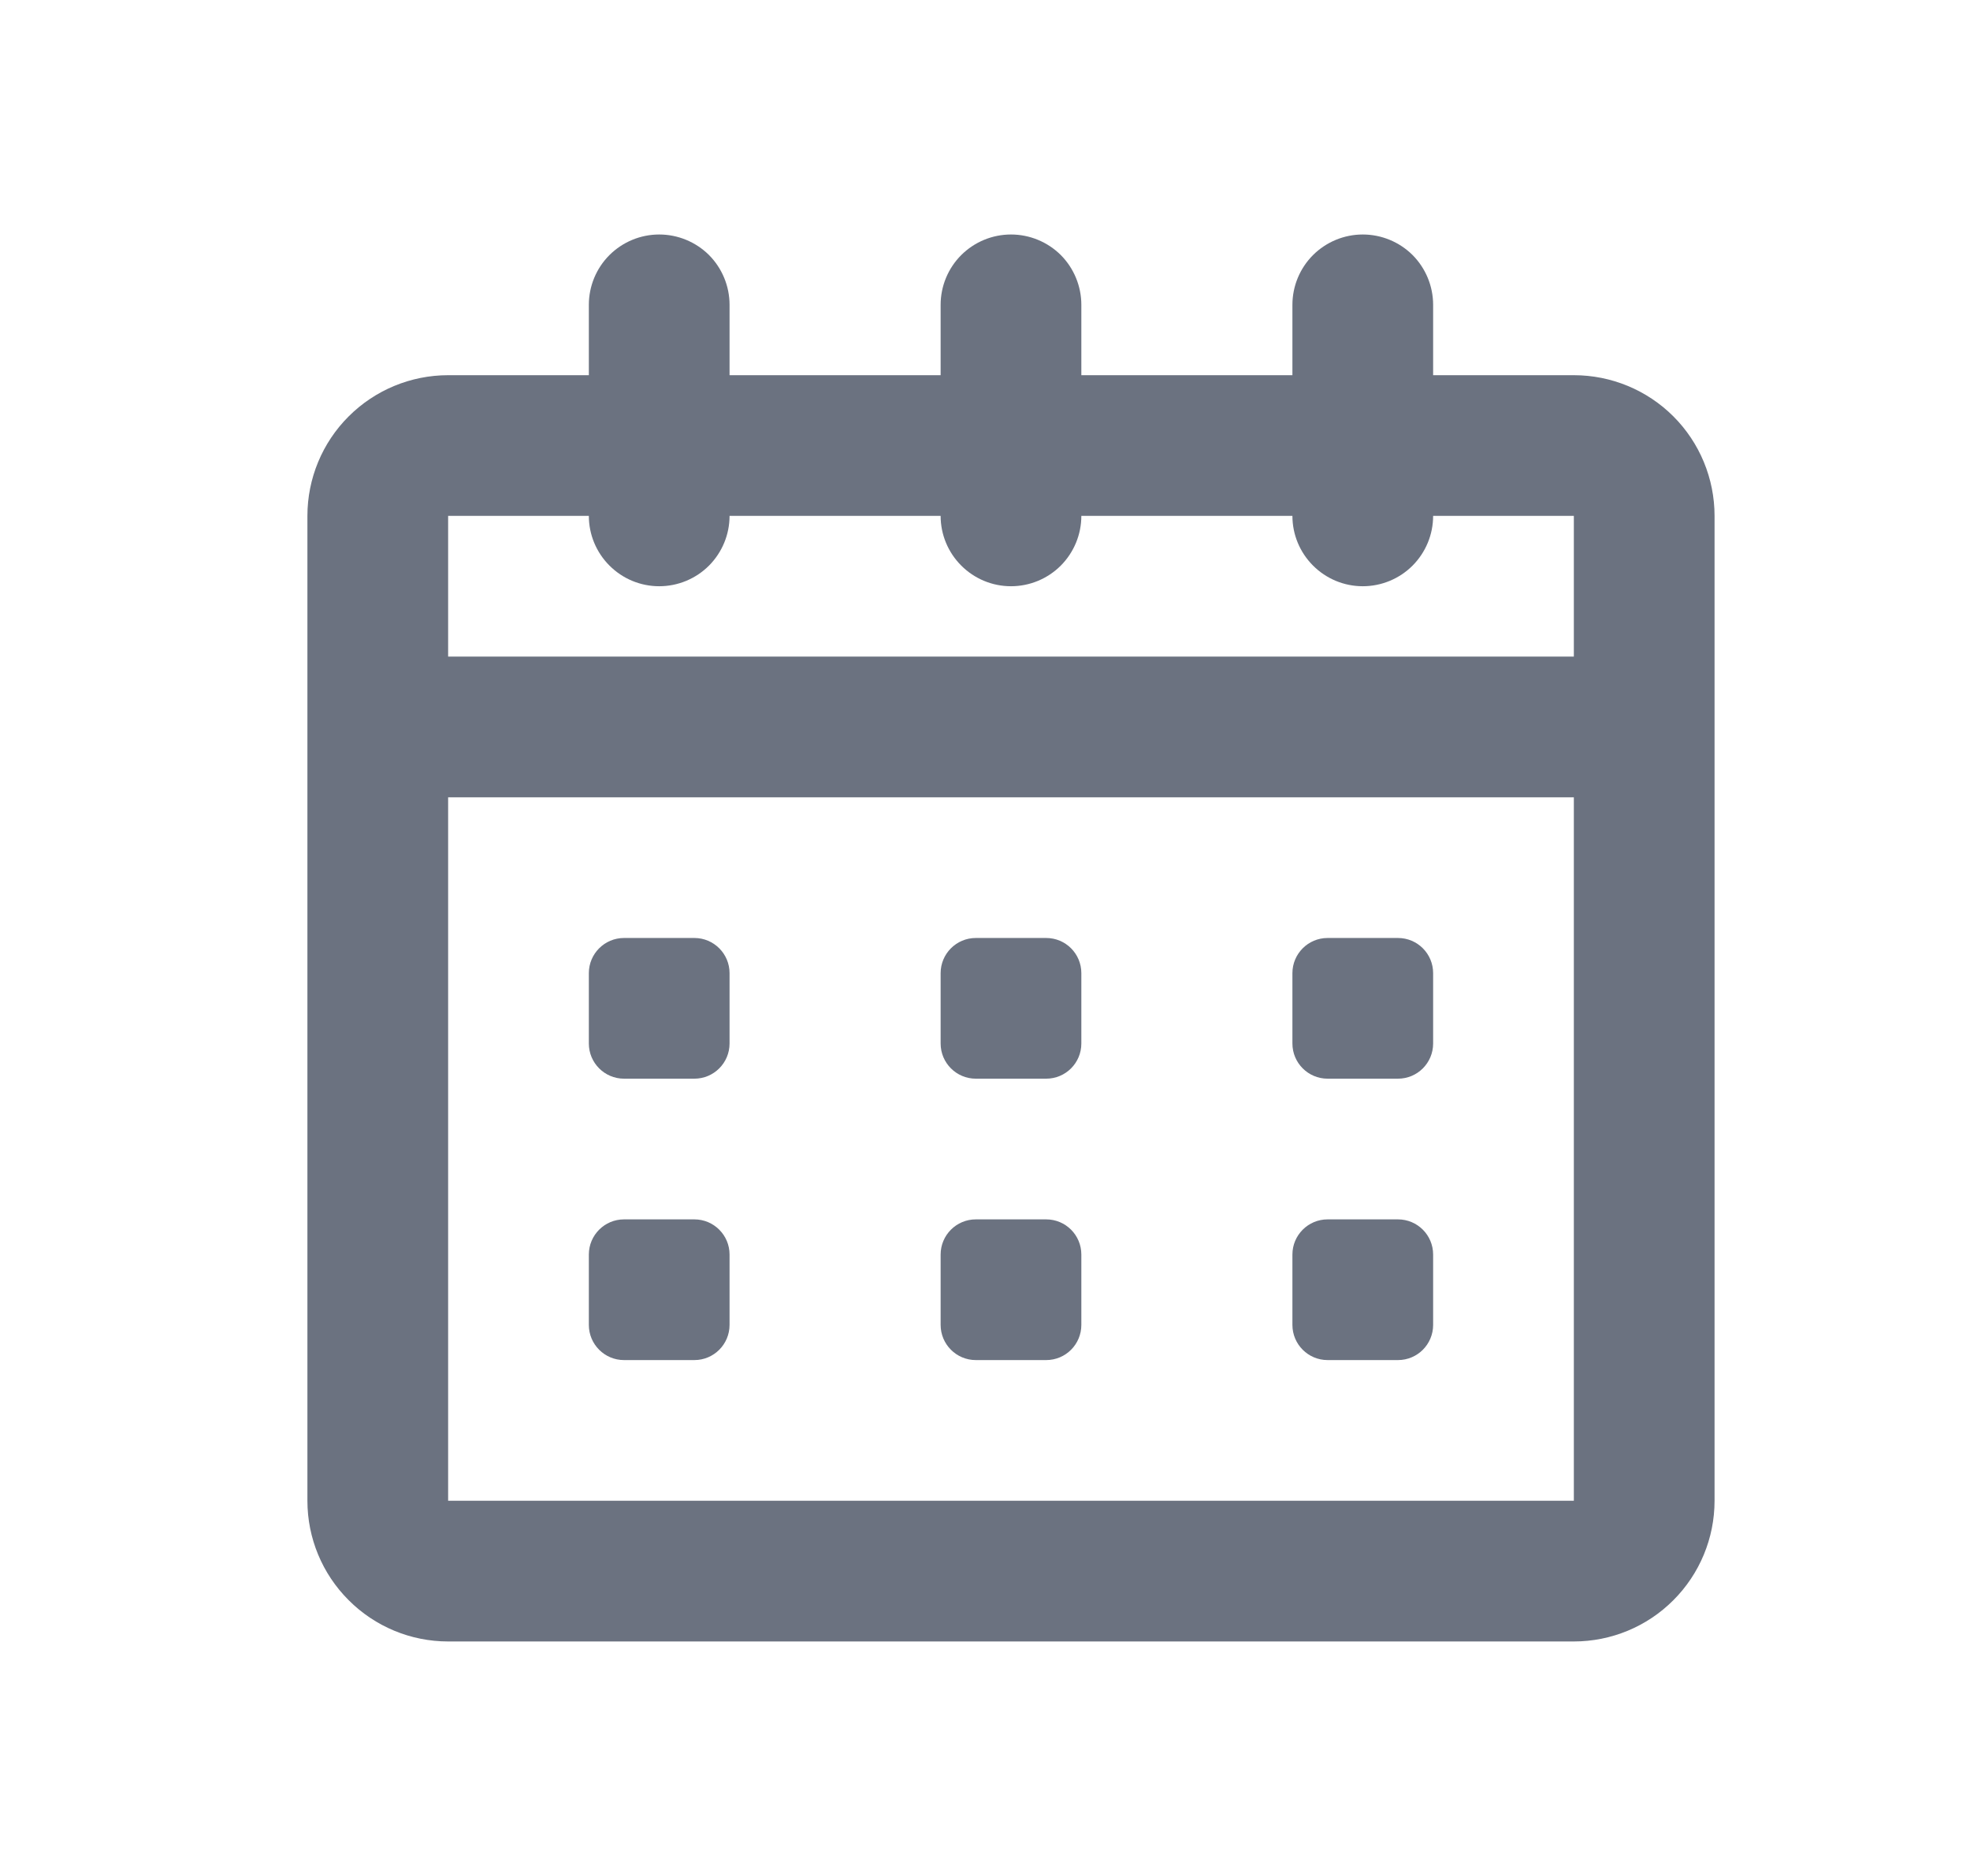 <svg width="21" height="20" viewBox="0 0 21 20" fill="none" xmlns="http://www.w3.org/2000/svg">
<path d="M16.777 4H15.277V3.25C15.277 3.051 15.198 2.86 15.058 2.719C14.917 2.579 14.726 2.5 14.527 2.5C14.328 2.5 14.138 2.579 13.997 2.719C13.856 2.86 13.777 3.051 13.777 3.25V4H11.527V3.25C11.527 3.051 11.448 2.86 11.308 2.719C11.167 2.579 10.976 2.5 10.777 2.5C10.578 2.5 10.388 2.579 10.247 2.719C10.106 2.86 10.027 3.051 10.027 3.25V4H7.777V3.25C7.777 3.051 7.698 2.86 7.558 2.719C7.417 2.579 7.226 2.5 7.027 2.5C6.828 2.5 6.638 2.579 6.497 2.719C6.356 2.86 6.277 3.051 6.277 3.25V4H4.777C4.38 4 3.998 4.158 3.717 4.439C3.435 4.72 3.277 5.102 3.277 5.5V16C3.277 16.398 3.435 16.779 3.717 17.06C3.998 17.342 4.38 17.5 4.777 17.5H16.777C17.175 17.5 17.557 17.342 17.838 17.06C18.119 16.779 18.277 16.398 18.277 16V5.5C18.277 5.102 18.119 4.72 17.838 4.439C17.557 4.158 17.175 4 16.777 4ZM6.277 5.5C6.277 5.699 6.356 5.889 6.497 6.03C6.638 6.171 6.828 6.25 7.027 6.25C7.226 6.25 7.417 6.171 7.558 6.03C7.698 5.889 7.777 5.699 7.777 5.5H10.027C10.027 5.699 10.106 5.889 10.247 6.03C10.388 6.171 10.578 6.25 10.777 6.25C10.976 6.25 11.167 6.171 11.308 6.03C11.448 5.889 11.527 5.699 11.527 5.5H13.777C13.777 5.699 13.856 5.889 13.997 6.03C14.138 6.171 14.328 6.25 14.527 6.25C14.726 6.25 14.917 6.171 15.058 6.03C15.198 5.889 15.277 5.699 15.277 5.5H16.777V7H4.777V5.5H6.277ZM4.777 16V8.5H16.777V16H4.777Z" fill="#6B7280"/>
<path d="M7.402 10H6.652C6.445 10 6.277 10.168 6.277 10.375V11.125C6.277 11.332 6.445 11.5 6.652 11.5H7.402C7.609 11.5 7.777 11.332 7.777 11.125V10.375C7.777 10.168 7.609 10 7.402 10Z" fill="#6B7280"/>
<path d="M7.402 13H6.652C6.445 13 6.277 13.168 6.277 13.375V14.125C6.277 14.332 6.445 14.5 6.652 14.5H7.402C7.609 14.5 7.777 14.332 7.777 14.125V13.375C7.777 13.168 7.609 13 7.402 13Z" fill="#6B7280"/>
<path d="M11.152 10H10.402C10.195 10 10.027 10.168 10.027 10.375V11.125C10.027 11.332 10.195 11.5 10.402 11.5H11.152C11.36 11.5 11.527 11.332 11.527 11.125V10.375C11.527 10.168 11.36 10 11.152 10Z" fill="#6B7280"/>
<path d="M11.152 13H10.402C10.195 13 10.027 13.168 10.027 13.375V14.125C10.027 14.332 10.195 14.5 10.402 14.5H11.152C11.36 14.5 11.527 14.332 11.527 14.125V13.375C11.527 13.168 11.36 13 11.152 13Z" fill="#6B7280"/>
<path d="M14.902 10H14.152C13.945 10 13.777 10.168 13.777 10.375V11.125C13.777 11.332 13.945 11.5 14.152 11.5H14.902C15.11 11.5 15.277 11.332 15.277 11.125V10.375C15.277 10.168 15.11 10 14.902 10Z" fill="#6B7280"/>
<path d="M14.902 13H14.152C13.945 13 13.777 13.168 13.777 13.375V14.125C13.777 14.332 13.945 14.5 14.152 14.5H14.902C15.11 14.5 15.277 14.332 15.277 14.125V13.375C15.277 13.168 15.11 13 14.902 13Z" fill="#6B7280"/>
</svg>
